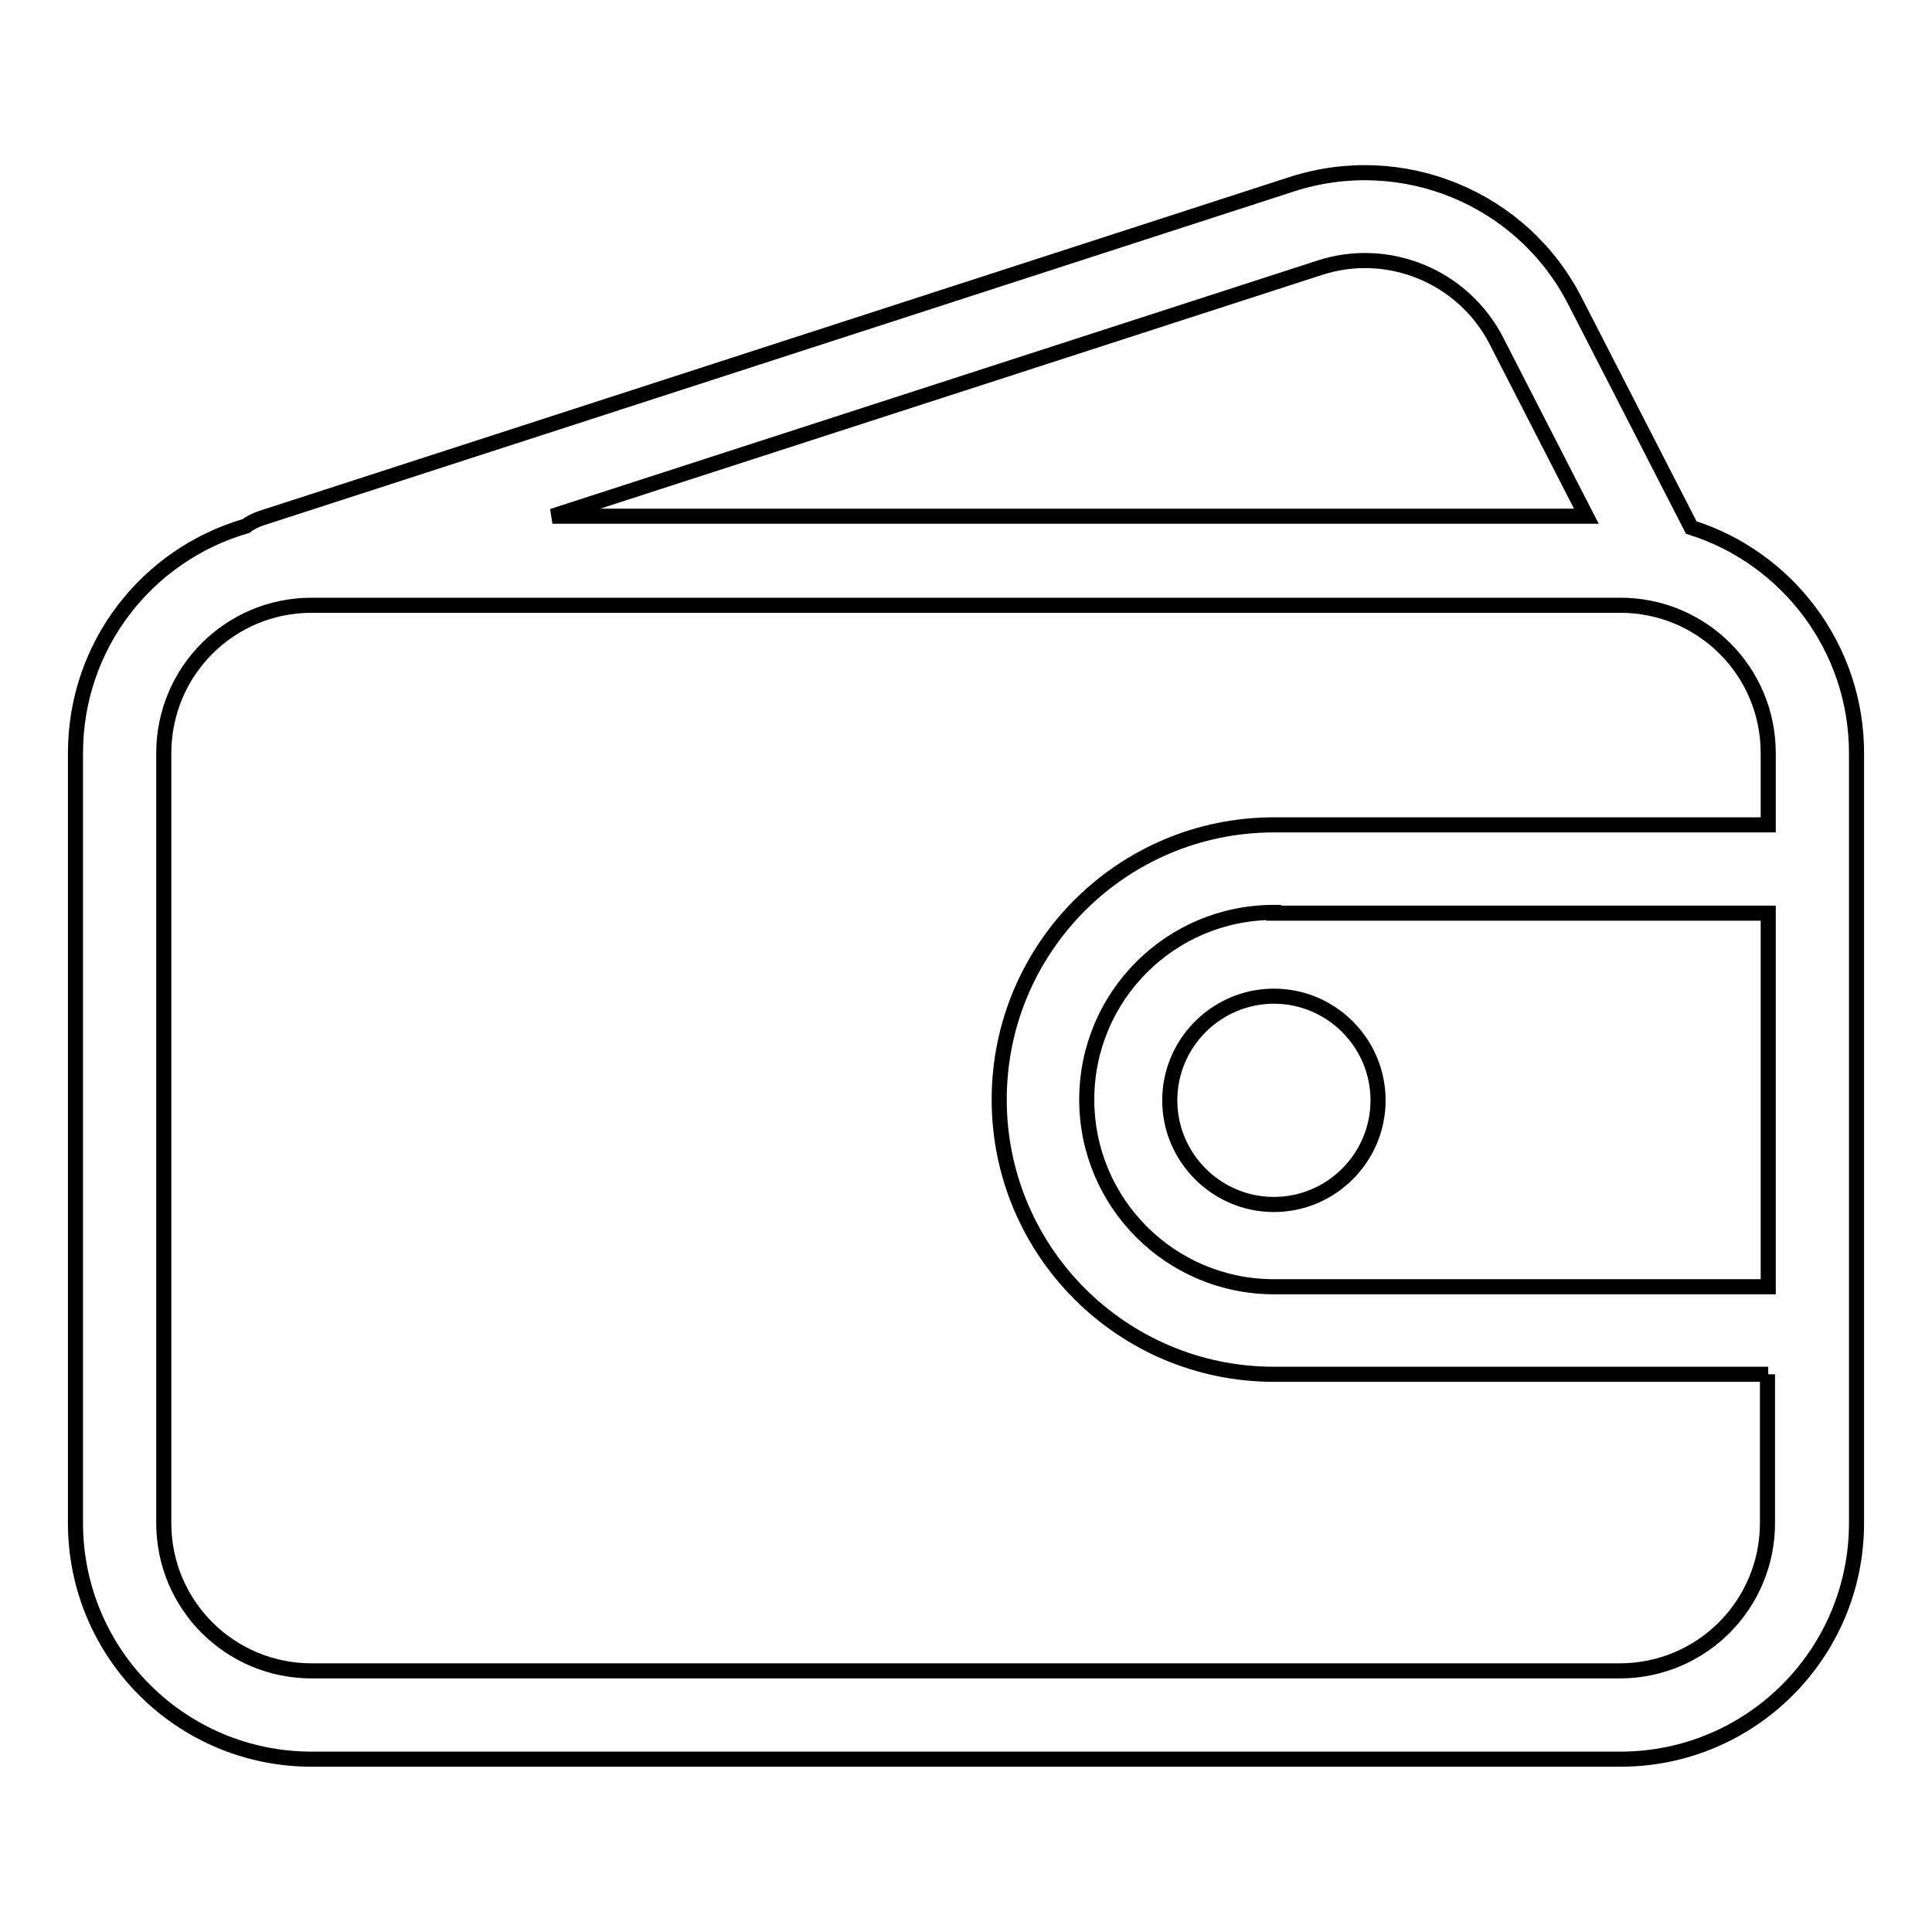 <?xml version="1.0" encoding="utf-8"?>
<!-- Svg Vector Icons : http://www.onlinewebfonts.com/icon -->
<!DOCTYPE svg PUBLIC "-//W3C//DTD SVG 1.1//EN" "http://www.w3.org/Graphics/SVG/1.1/DTD/svg11.dtd">
<svg version="1.1" xmlns="http://www.w3.org/2000/svg" xmlns:xlink="http://www.w3.org/1999/xlink" x="0px" y="0px" viewBox="0 0 256 256" enable-background="new 0 0 256 256" xml:space="preserve">
<g> <path stroke-width="2" fill-opacity="0" stroke="#000000"  d="M234.3,182.1h-65.5c-20.1,0-36.4-16.3-36.4-36.4c0-20.1,16.3-36.4,36.4-36.4h65.5v-9.5 c0-10.9-8.8-19.6-19.6-19.6H41.3c-10.9,0-19.6,8.8-19.6,19.6v102c0,10.9,8.8,19.6,19.6,19.6h173.3c10.9,0,19.6-8.8,19.6-19.6V182.1 z M224.1,69.9c12.7,4,21.9,15.9,21.9,29.9v102c0,17.3-14,31.3-31.3,31.3H41.3c-17.3,0-31.3-14-31.3-31.3v-102 c0-14.3,9.5-26.3,22.6-30.1c0.5-0.4,1.1-0.7,1.9-1l136.7-44.3c14.6-4.7,30.5,1.8,37.5,15.5L224.1,69.9L224.1,69.9z M210.2,68.4 l-11.9-23.2c-4.4-8.6-14.4-12.7-23.5-9.7L73.2,68.4H210.2L210.2,68.4z M168.8,120.9c-13.7,0-24.8,11.1-24.8,24.8 c0,13.7,11.1,24.8,24.8,24.8h65.5v-49.5H168.8z M168.8,159.6c-7.6,0-13.8-6.2-13.8-13.8c0-7.6,6.2-13.8,13.8-13.8 c7.6,0,13.8,6.2,13.8,13.8C182.6,153.4,176.4,159.6,168.8,159.6z"/></g>
</svg>